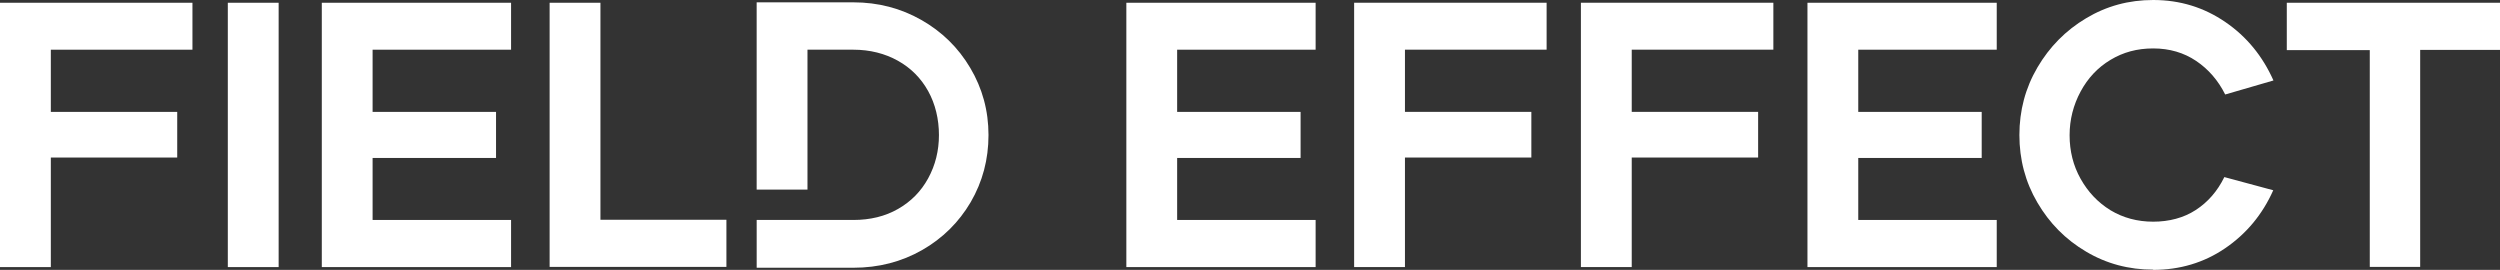 <?xml version="1.0" encoding="UTF-8"?>
<svg id="Layer_1" data-name="Layer 1" xmlns="http://www.w3.org/2000/svg" viewBox="0 0 887.89 95.84">
  <rect x="0" y="0" width="887.89" height="95.84" fill="#333333" stroke="none"/>
  <defs>
    <style>
      .cls-1 {
        fill: #fff;
        stroke-width: 0px;
      }
    </style>
  </defs>
  <path class="cls-1" d="M0,.98h68.35v16.67H18.05v22.09h44.89v16.21H18.05v38.91H0V.98Z"/>
  <path class="cls-1" d="M80.91.98h18.05v93.88h-18.05V.98Z"/>
  <path class="cls-1" d="M114.29.98h67.22v16.67h-49.18v22.09h43.84v16.36h-43.84v22.02h49.18v16.74h-67.22V.98Z"/>
  <path class="cls-1" d="M195.2.98h18.05v77.07h44.74v16.74h-62.79V.98Z"/>
  <path class="cls-1" d="M268.74,78.12v16.97h34.36c8.95,0,17.07-2.11,24.36-6.26,7.29-4.15,13.08-9.88,17.29-17.04,4.21-7.24,6.32-15.16,6.32-23.83s-2.18-16.59-6.47-23.83c-4.28-7.24-10.08-12.89-17.37-17.04-7.29-4.15-15.34-6.26-24.14-6.26h-34.36v66.51h18.05V17.65h16.32c5.87,0,11.2,1.36,15.79,3.92,4.59,2.56,8.2,6.18,10.75,10.78,2.56,4.6,3.83,10.03,3.83,15.61s-1.28,10.71-3.83,15.38c-2.56,4.68-6.09,8.22-10.68,10.86-4.59,2.64-9.93,3.92-15.87,3.92h-34.36Z"/>
  <path class="cls-1" d="M400.03.98h67.22v16.67h-49.18v22.09h43.84v16.36h-43.84v22.02h49.18v16.74h-67.22V.98Z"/>
  <path class="cls-1" d="M480.94.98h68.35v16.67h-50.31v22.09h44.89v16.21h-44.89v38.91h-18.05V.98Z"/>
  <path class="cls-1" d="M561.47.98h68.35v16.67h-50.3v22.09h44.89v16.21h-44.89v38.91h-18.05V.98Z"/>
  <path class="cls-1" d="M641.93.98h67.22v16.67h-49.18v22.09h43.84v16.36h-43.84v22.02h49.18v16.74h-67.22V.98Z"/>
  <path class="cls-1" d="M764.72,95.77c-8.65,0-16.62-2.11-23.84-6.41-7.29-4.3-13.01-10.1-17.29-17.42-4.29-7.31-6.39-15.31-6.39-23.98s2.11-16.67,6.39-23.98c4.28-7.31,10.08-13.2,17.29-17.49,7.29-4.37,15.19-6.49,23.84-6.49,9.55,0,18.05,2.64,25.64,7.84,7.6,5.2,13.23,12.14,17.07,20.74l-17.14,4.98c-2.48-4.98-5.94-8.97-10.3-11.91-4.36-2.94-9.47-4.45-15.26-4.45s-10.68,1.36-15.19,4.07c-4.51,2.71-8.05,6.49-10.6,11.24-2.56,4.75-3.91,9.95-3.91,15.53s1.28,10.78,3.91,15.46c2.63,4.68,6.09,8.37,10.6,11.16,4.51,2.71,9.55,4.07,15.19,4.07s10.83-1.36,15.11-4.15c4.29-2.79,7.67-6.64,10.15-11.69l17.37,4.68c-3.83,8.6-9.55,15.46-17.07,20.59-7.52,5.13-16.09,7.69-25.64,7.69l.08-.08Z"/>
  <path class="cls-1" d="M841.57,17.8h-29.4V.98h75.72v16.74h-28.35v77.07h-17.9V17.8h-.07Z"/>
</svg>